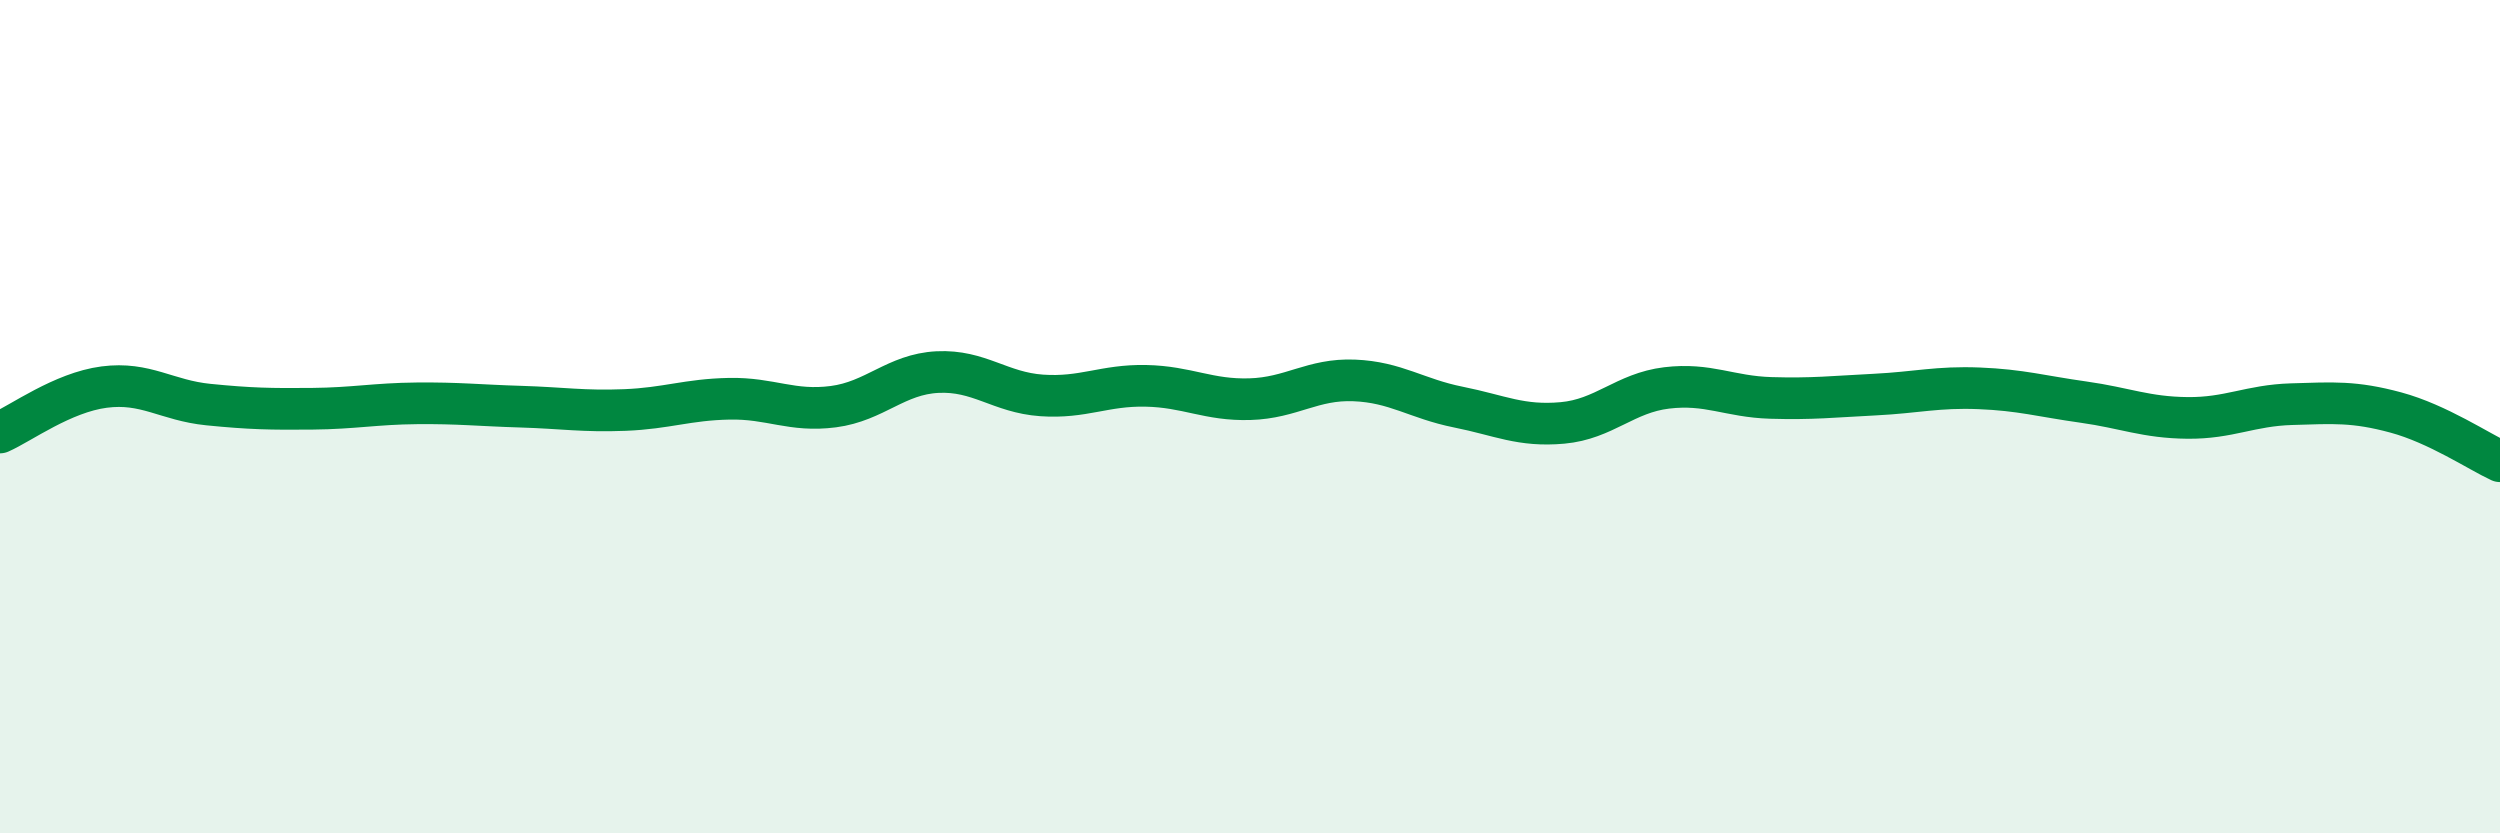 
    <svg width="60" height="20" viewBox="0 0 60 20" xmlns="http://www.w3.org/2000/svg">
      <path
        d="M 0,10.38 C 0.5,10.16 1.5,9.42 2.5,9.29 C 3.5,9.16 4,9.61 5,9.71 C 6,9.81 6.5,9.82 7.5,9.81 C 8.5,9.8 9,9.69 10,9.68 C 11,9.67 11.5,9.73 12.5,9.76 C 13.5,9.79 14,9.88 15,9.84 C 16,9.8 16.5,9.59 17.5,9.57 C 18.5,9.55 19,9.89 20,9.76 C 21,9.63 21.5,8.98 22.5,8.93 C 23.5,8.88 24,9.42 25,9.49 C 26,9.56 26.5,9.24 27.5,9.26 C 28.5,9.28 29,9.61 30,9.58 C 31,9.55 31.5,9.09 32.5,9.13 C 33.5,9.17 34,9.57 35,9.77 C 36,9.97 36.5,10.24 37.5,10.15 C 38.5,10.06 39,9.43 40,9.31 C 41,9.19 41.5,9.52 42.5,9.55 C 43.5,9.58 44,9.52 45,9.47 C 46,9.42 46.5,9.28 47.5,9.32 C 48.5,9.36 49,9.51 50,9.65 C 51,9.79 51.5,10.02 52.5,10.03 C 53.5,10.04 54,9.73 55,9.7 C 56,9.67 56.5,9.63 57.5,9.9 C 58.5,10.17 59.5,10.84 60,11.07L60 20L0 20Z"
        fill="#008740"
        opacity="0.1"
        stroke-linecap="round"
        stroke-linejoin="round"
      />
      <path
        d="M 0,10.38 C 0.5,10.16 1.5,9.42 2.5,9.29 C 3.5,9.16 4,9.61 5,9.71 C 6,9.81 6.5,9.82 7.5,9.81 C 8.5,9.8 9,9.69 10,9.68 C 11,9.67 11.5,9.73 12.5,9.76 C 13.5,9.79 14,9.88 15,9.84 C 16,9.8 16.5,9.59 17.5,9.57 C 18.5,9.55 19,9.89 20,9.76 C 21,9.63 21.5,8.98 22.5,8.93 C 23.5,8.88 24,9.42 25,9.49 C 26,9.56 26.5,9.24 27.5,9.26 C 28.5,9.28 29,9.61 30,9.58 C 31,9.55 31.5,9.09 32.5,9.13 C 33.5,9.17 34,9.57 35,9.77 C 36,9.97 36.5,10.24 37.5,10.15 C 38.5,10.06 39,9.43 40,9.31 C 41,9.19 41.5,9.52 42.5,9.55 C 43.5,9.58 44,9.52 45,9.47 C 46,9.42 46.5,9.28 47.5,9.32 C 48.5,9.36 49,9.51 50,9.65 C 51,9.79 51.5,10.02 52.5,10.03 C 53.5,10.04 54,9.73 55,9.7 C 56,9.67 56.5,9.63 57.5,9.9 C 58.5,10.17 59.5,10.84 60,11.07"
        stroke="#008740"
        stroke-width="1"
        fill="none"
        stroke-linecap="round"
        stroke-linejoin="round"
      />
    </svg>
  